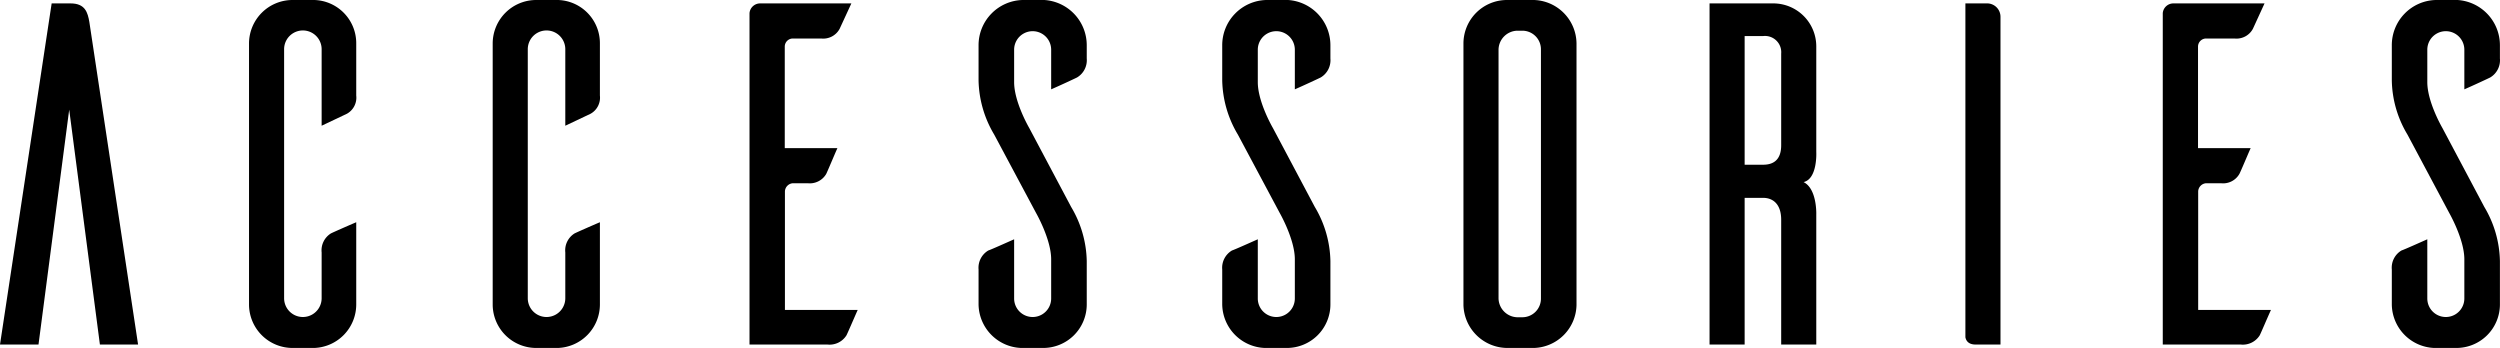 <svg xmlns="http://www.w3.org/2000/svg" width="307.8" height="42.84" viewBox="0 0 307.8 42.84">
  <title>アセット 72</title>
  <g id="レイヤー_2" data-name="レイヤー 2">
    <g id="pr-banners">
      <g>
        <path d="M17,42.42H12.3L8.52,13.5,4.74,42.42H0L6.36.42H8.7C10.5.42,10.8,1.56,11,2.7Z"/>
        <path d="M43.86,37.5a5.36,5.36,0,0,1-5.16,5.34H36.06a5.36,5.36,0,0,1-5.4-5.34V5.34A5.36,5.36,0,0,1,36.06,0H38.7a5.32,5.32,0,0,1,5.16,5.34v6.42A2.27,2.27,0,0,1,42.72,14L39.6,15.48V6.06a2.31,2.31,0,0,0-4.62,0V36.72a2.31,2.31,0,1,0,4.62,0V31.08a2.45,2.45,0,0,1,1.14-2.34c.36-.18,2-.9,3.12-1.38Z"/>
        <path d="M73.86,37.5a5.36,5.36,0,0,1-5.16,5.34H66.06a5.36,5.36,0,0,1-5.4-5.34V5.34A5.36,5.36,0,0,1,66.06,0H68.7a5.32,5.32,0,0,1,5.16,5.34v6.42A2.27,2.27,0,0,1,72.72,14L69.6,15.48V6.06a2.31,2.31,0,0,0-4.62,0V36.72a2.31,2.31,0,1,0,4.62,0V31.08a2.45,2.45,0,0,1,1.14-2.34c.36-.18,2-.9,3.12-1.38Z"/>
        <path d="M105.6,38.16c-.48,1.08-1.2,2.76-1.38,3.12a2.45,2.45,0,0,1-2.34,1.14h-9.6V1.62A1.31,1.31,0,0,1,93.6.42h11.22l-1.44,3.12a2.29,2.29,0,0,1-2.28,1.2H97.62a1,1,0,0,0-1,1V18.24h6.48c-.48,1.08-1.2,2.82-1.38,3.18a2.34,2.34,0,0,1-2.28,1.14h-1.8a1.05,1.05,0,0,0-1,1V38.16Z"/>
        <path d="M129.42,11V6.12a2.28,2.28,0,1,0-4.56,0v4c0,2.46,1.86,5.64,1.86,5.64l5.16,9.72a13.47,13.47,0,0,1,1.92,6.66V37.5a5.36,5.36,0,0,1-5.4,5.34h-2.7a5.45,5.45,0,0,1-5.22-5.34V33.18a2.47,2.47,0,0,1,1.2-2.34c.36-.12,2.1-.9,3.18-1.38v7.32a2.28,2.28,0,1,0,4.56-.06v-4.8c0-2.46-1.86-5.7-1.86-5.7l-5.16-9.66a13.47,13.47,0,0,1-1.92-6.66V5.58A5.57,5.57,0,0,1,125.88,0h2.7a5.58,5.58,0,0,1,5.22,5.58V7.2a2.47,2.47,0,0,1-1.2,2.34C132.24,9.72,130.56,10.5,129.42,11Z"/>
        <path d="M159.42,11V6.12a2.28,2.28,0,1,0-4.56,0v4c0,2.46,1.86,5.64,1.86,5.64l5.16,9.72a13.47,13.47,0,0,1,1.92,6.66V37.5a5.36,5.36,0,0,1-5.4,5.34h-2.7a5.45,5.45,0,0,1-5.22-5.34V33.18a2.47,2.47,0,0,1,1.2-2.34c.36-.12,2.1-.9,3.18-1.38v7.32a2.28,2.28,0,1,0,4.56-.06v-4.8c0-2.46-1.86-5.7-1.86-5.7l-5.16-9.66a13.47,13.47,0,0,1-1.92-6.66V5.58A5.57,5.57,0,0,1,155.88,0h2.7a5.58,5.58,0,0,1,5.22,5.58V7.2a2.47,2.47,0,0,1-1.2,2.34C162.24,9.72,160.56,10.5,159.42,11Z"/>
        <path d="M188.88,0a5.41,5.41,0,0,1,5.22,5.34V37.56a5.4,5.4,0,0,1-5.22,5.28h-3.3a5.43,5.43,0,0,1-5.4-5.28V5.34A5.36,5.36,0,0,1,185.58,0Zm-1.44,39.06a2.29,2.29,0,0,0,2.28-2.34V6.12a2.29,2.29,0,0,0-2.28-2.34h-.66a2.37,2.37,0,0,0-2.28,2.34v30.6a2.37,2.37,0,0,0,2.28,2.34Z"/>
        <path d="M219.3,42.42V27.06c0-2-1.08-2.7-2.22-2.7H214.8V42.42h-4.32V.42h7.86a5.29,5.29,0,0,1,5.28,5.28v13s.18,3.3-1.56,3.72c1.68.84,1.56,4,1.56,4V42.42Zm-2.22-22.14c1.14,0,2.22-.48,2.22-2.4V6.6a2,2,0,0,0-2.22-2.16H214.8V20.28Z"/>
        <path d="M244.56.42A1.65,1.65,0,0,1,246.3,2.1V42.42h-3.06c-1,0-1.2-.6-1.26-.9V.42Z"/>
        <path d="M279.6,38.16c-.49,1.08-1.2,2.76-1.38,3.12a2.45,2.45,0,0,1-2.34,1.14h-9.6V1.62A1.31,1.31,0,0,1,267.6.42h11.21l-1.43,3.12a2.29,2.29,0,0,1-2.28,1.2h-3.48a1,1,0,0,0-1,1V18.24h6.48c-.48,1.08-1.2,2.82-1.39,3.18a2.31,2.31,0,0,1-2.27,1.14h-1.8a1.05,1.05,0,0,0-1,1V38.16Z"/>
        <path d="M303.41,11V6.12a2.28,2.28,0,1,0-4.56,0v4c0,2.46,1.86,5.64,1.86,5.64l5.16,9.72a13.47,13.47,0,0,1,1.92,6.66V37.5a5.36,5.36,0,0,1-5.4,5.34h-2.7a5.43,5.43,0,0,1-5.21-5.34V33.18a2.46,2.46,0,0,1,1.19-2.34c.36-.12,2.1-.9,3.18-1.38v7.32a2.28,2.28,0,1,0,4.56-.06v-4.8c0-2.46-1.86-5.7-1.86-5.7l-5.15-9.66a13.34,13.34,0,0,1-1.92-6.66V5.58A5.56,5.56,0,0,1,299.87,0h2.7a5.58,5.58,0,0,1,5.22,5.58V7.2a2.47,2.47,0,0,1-1.2,2.34C306.23,9.72,304.55,10.5,303.41,11Z"/>
      </g>
    </g>
  </g>
</svg>
